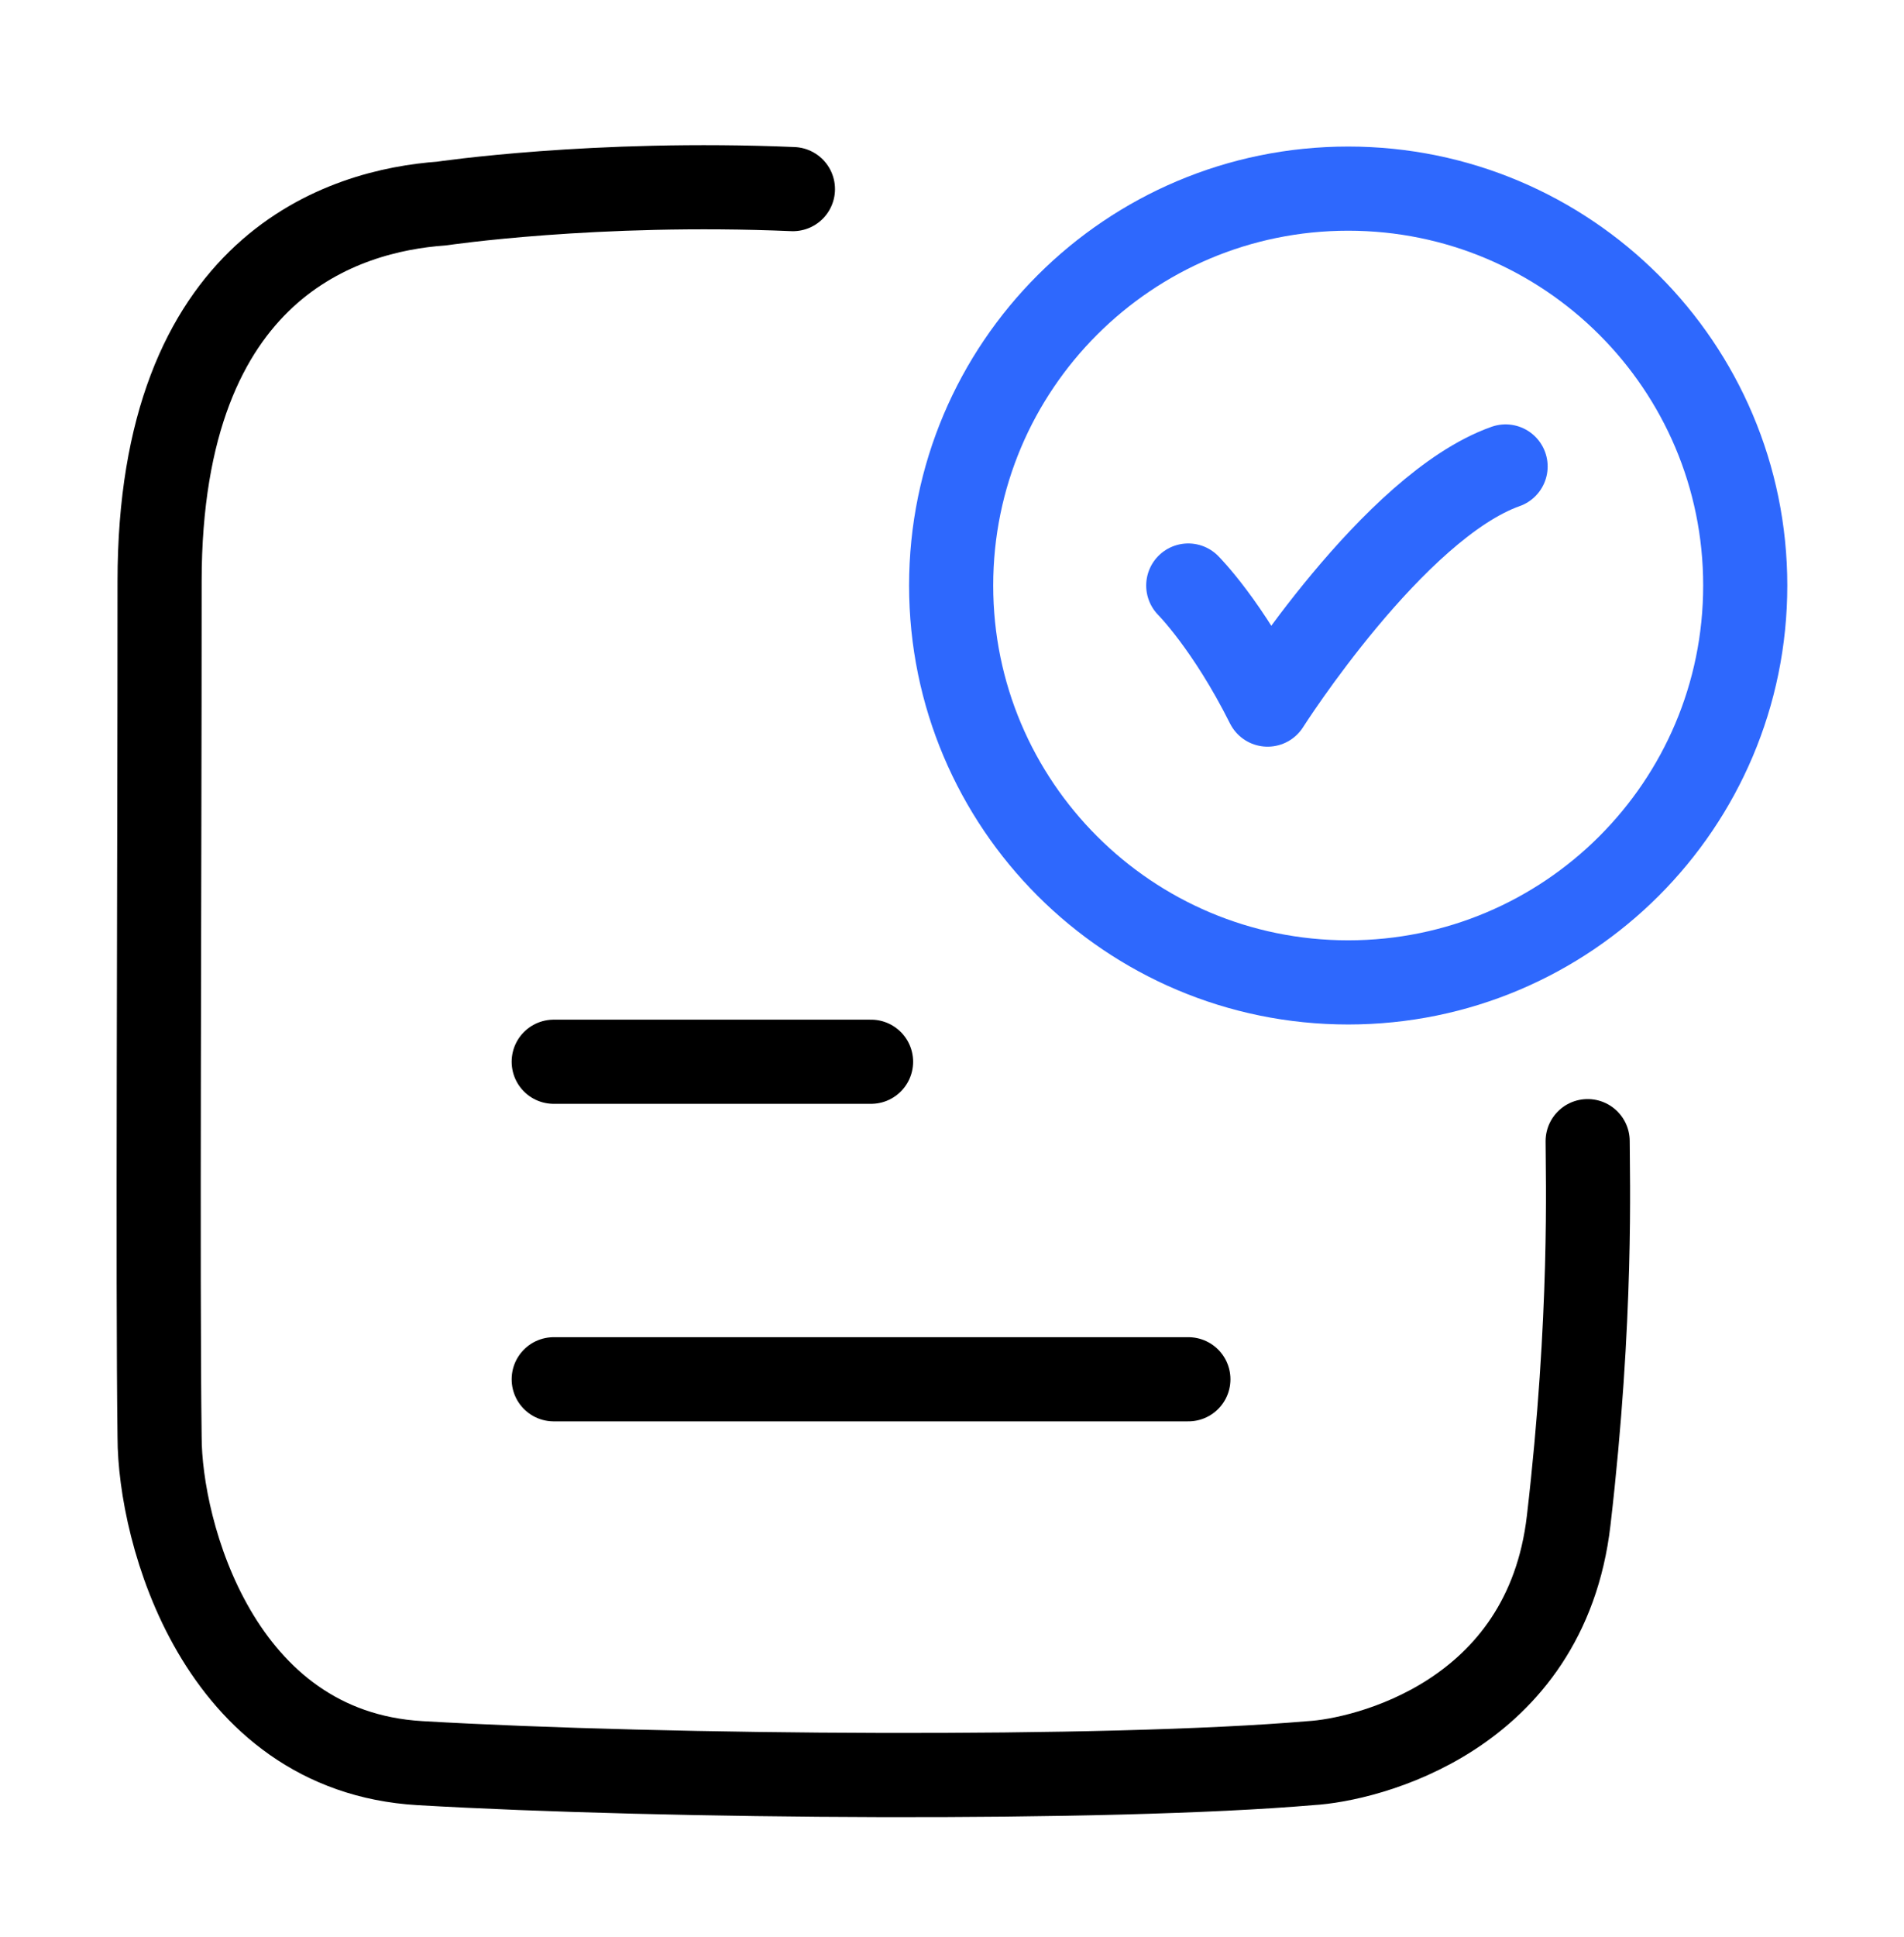 <svg width="60" height="61" viewBox="0 0 60 61" fill="none" xmlns="http://www.w3.org/2000/svg">
<path d="M37.445 18.442C37.445 18.442 38.695 19.692 39.945 22.192C39.945 22.192 43.916 15.942 47.445 14.692" stroke="#2E68FD" stroke-width="2.651" stroke-linecap="round" stroke-linejoin="round"/>
<path d="M24.987 5.956C18.741 5.691 13.915 6.411 13.915 6.411C10.868 6.629 5.029 8.337 5.029 18.314C5.029 28.206 4.964 40.401 5.029 45.262C5.029 48.233 6.868 55.161 13.233 55.532C20.97 55.983 34.907 56.08 41.301 55.532C43.013 55.435 48.712 54.092 49.433 47.892C50.18 41.468 50.031 37.004 50.031 35.942" stroke="black" stroke-width="2.651" stroke-linecap="round" stroke-linejoin="round"/>
<path d="M54.997 18.441C54.997 25.345 49.395 30.942 42.485 30.942C35.574 30.942 29.973 25.345 29.973 18.441C29.973 11.538 35.574 5.941 42.485 5.941C49.395 5.941 54.997 11.538 54.997 18.441Z" stroke="#2E68FD" stroke-width="2.651" stroke-linecap="round"/>
<path d="M17.449 33.441H27.449" stroke="black" stroke-width="2.651" stroke-linecap="round"/>
<path d="M17.449 43.442H37.449" stroke="black" stroke-width="2.651" stroke-linecap="round"/>
</svg>

